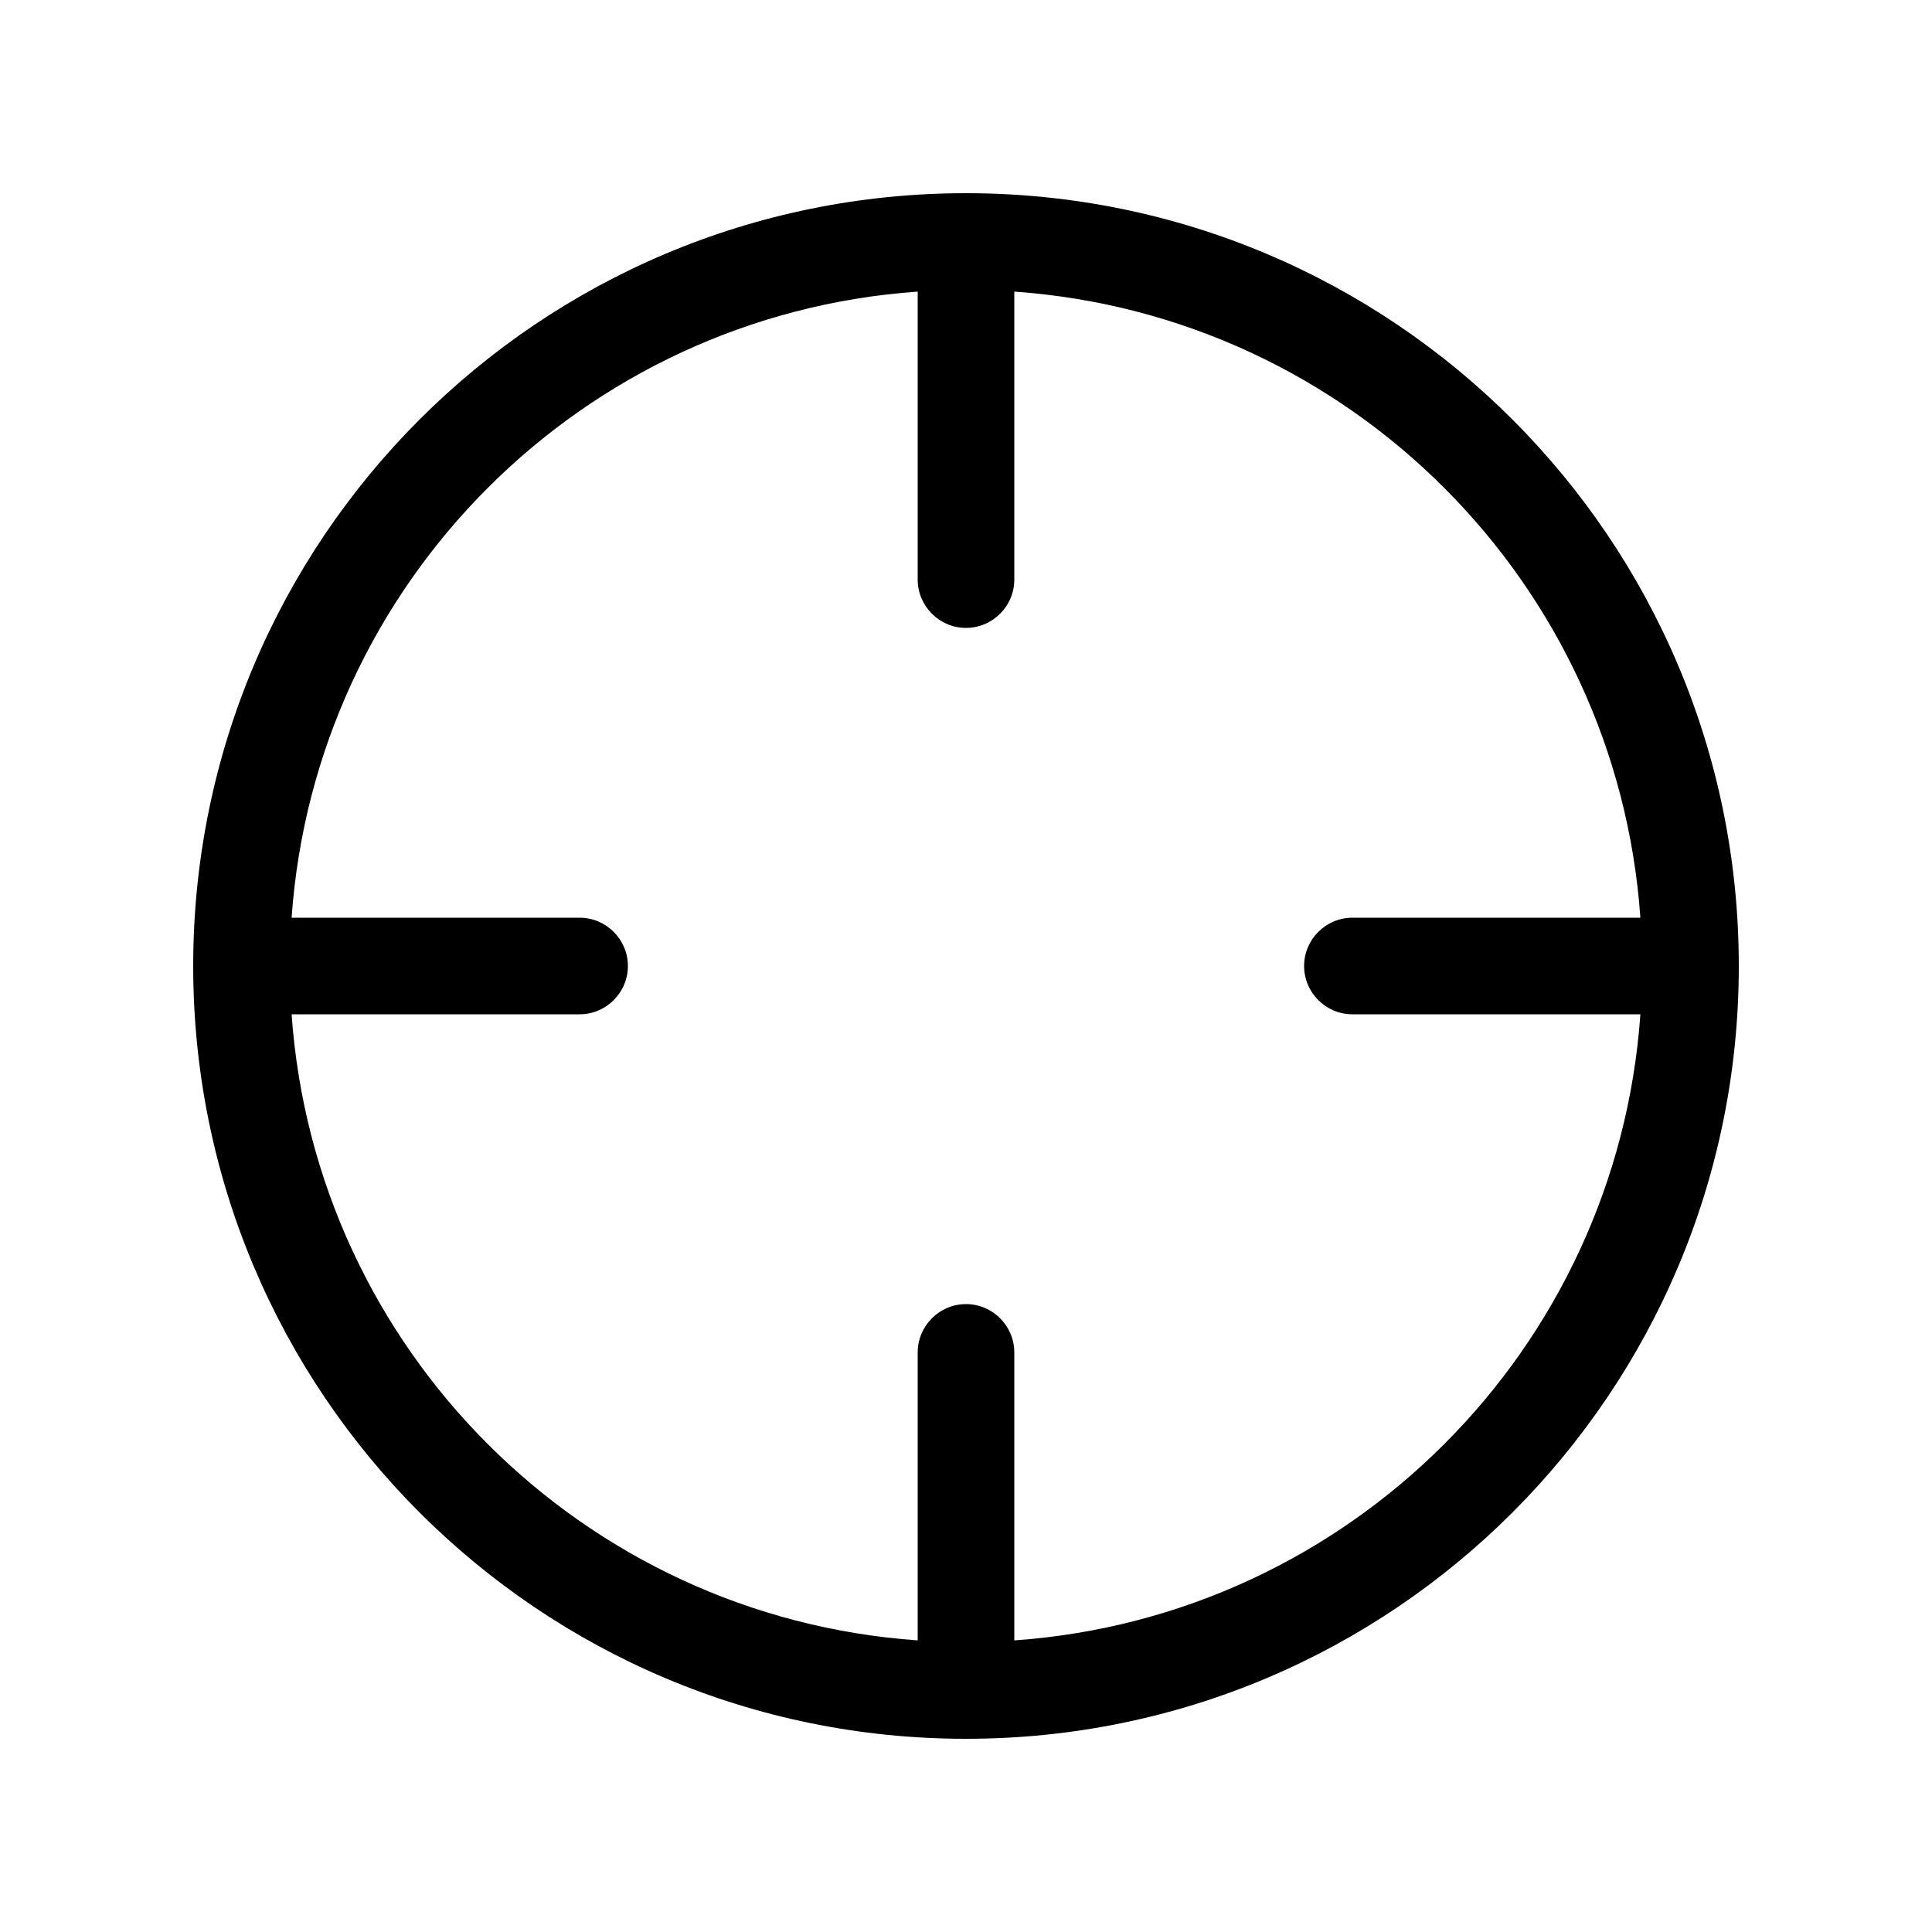 <svg xmlns="http://www.w3.org/2000/svg" viewBox="0 0 640 640"><!--! Font Awesome Pro 7.1.0 by @fontawesome - https://fontawesome.com License - https://fontawesome.com/license (Commercial License) Copyright 2025 Fonticons, Inc. --><path fill="currentColor" d="M543.4 304L448 304C439.2 304 432 311.2 432 320C432 328.8 439.2 336 448 336L543.4 336C535.6 447 447 535.6 336 543.4L336 448C336 439.2 328.8 432 320 432C311.2 432 304 439.2 304 448L304 543.4C193 535.6 104.4 447 96.6 336L192 336C200.8 336 208 328.8 208 320C208 311.2 200.8 304 192 304L96.6 304C104.4 193 193 104.4 304 96.6L304 192C304 200.8 311.2 208 320 208C328.8 208 336 200.8 336 192L336 96.6C447 104.4 535.6 193 543.4 304zM64 320C64 461.4 178.6 576 320 576C461.4 576 576 461.4 576 320C576 178.6 461.4 64 320 64C178.6 64 64 178.6 64 320z"/></svg>